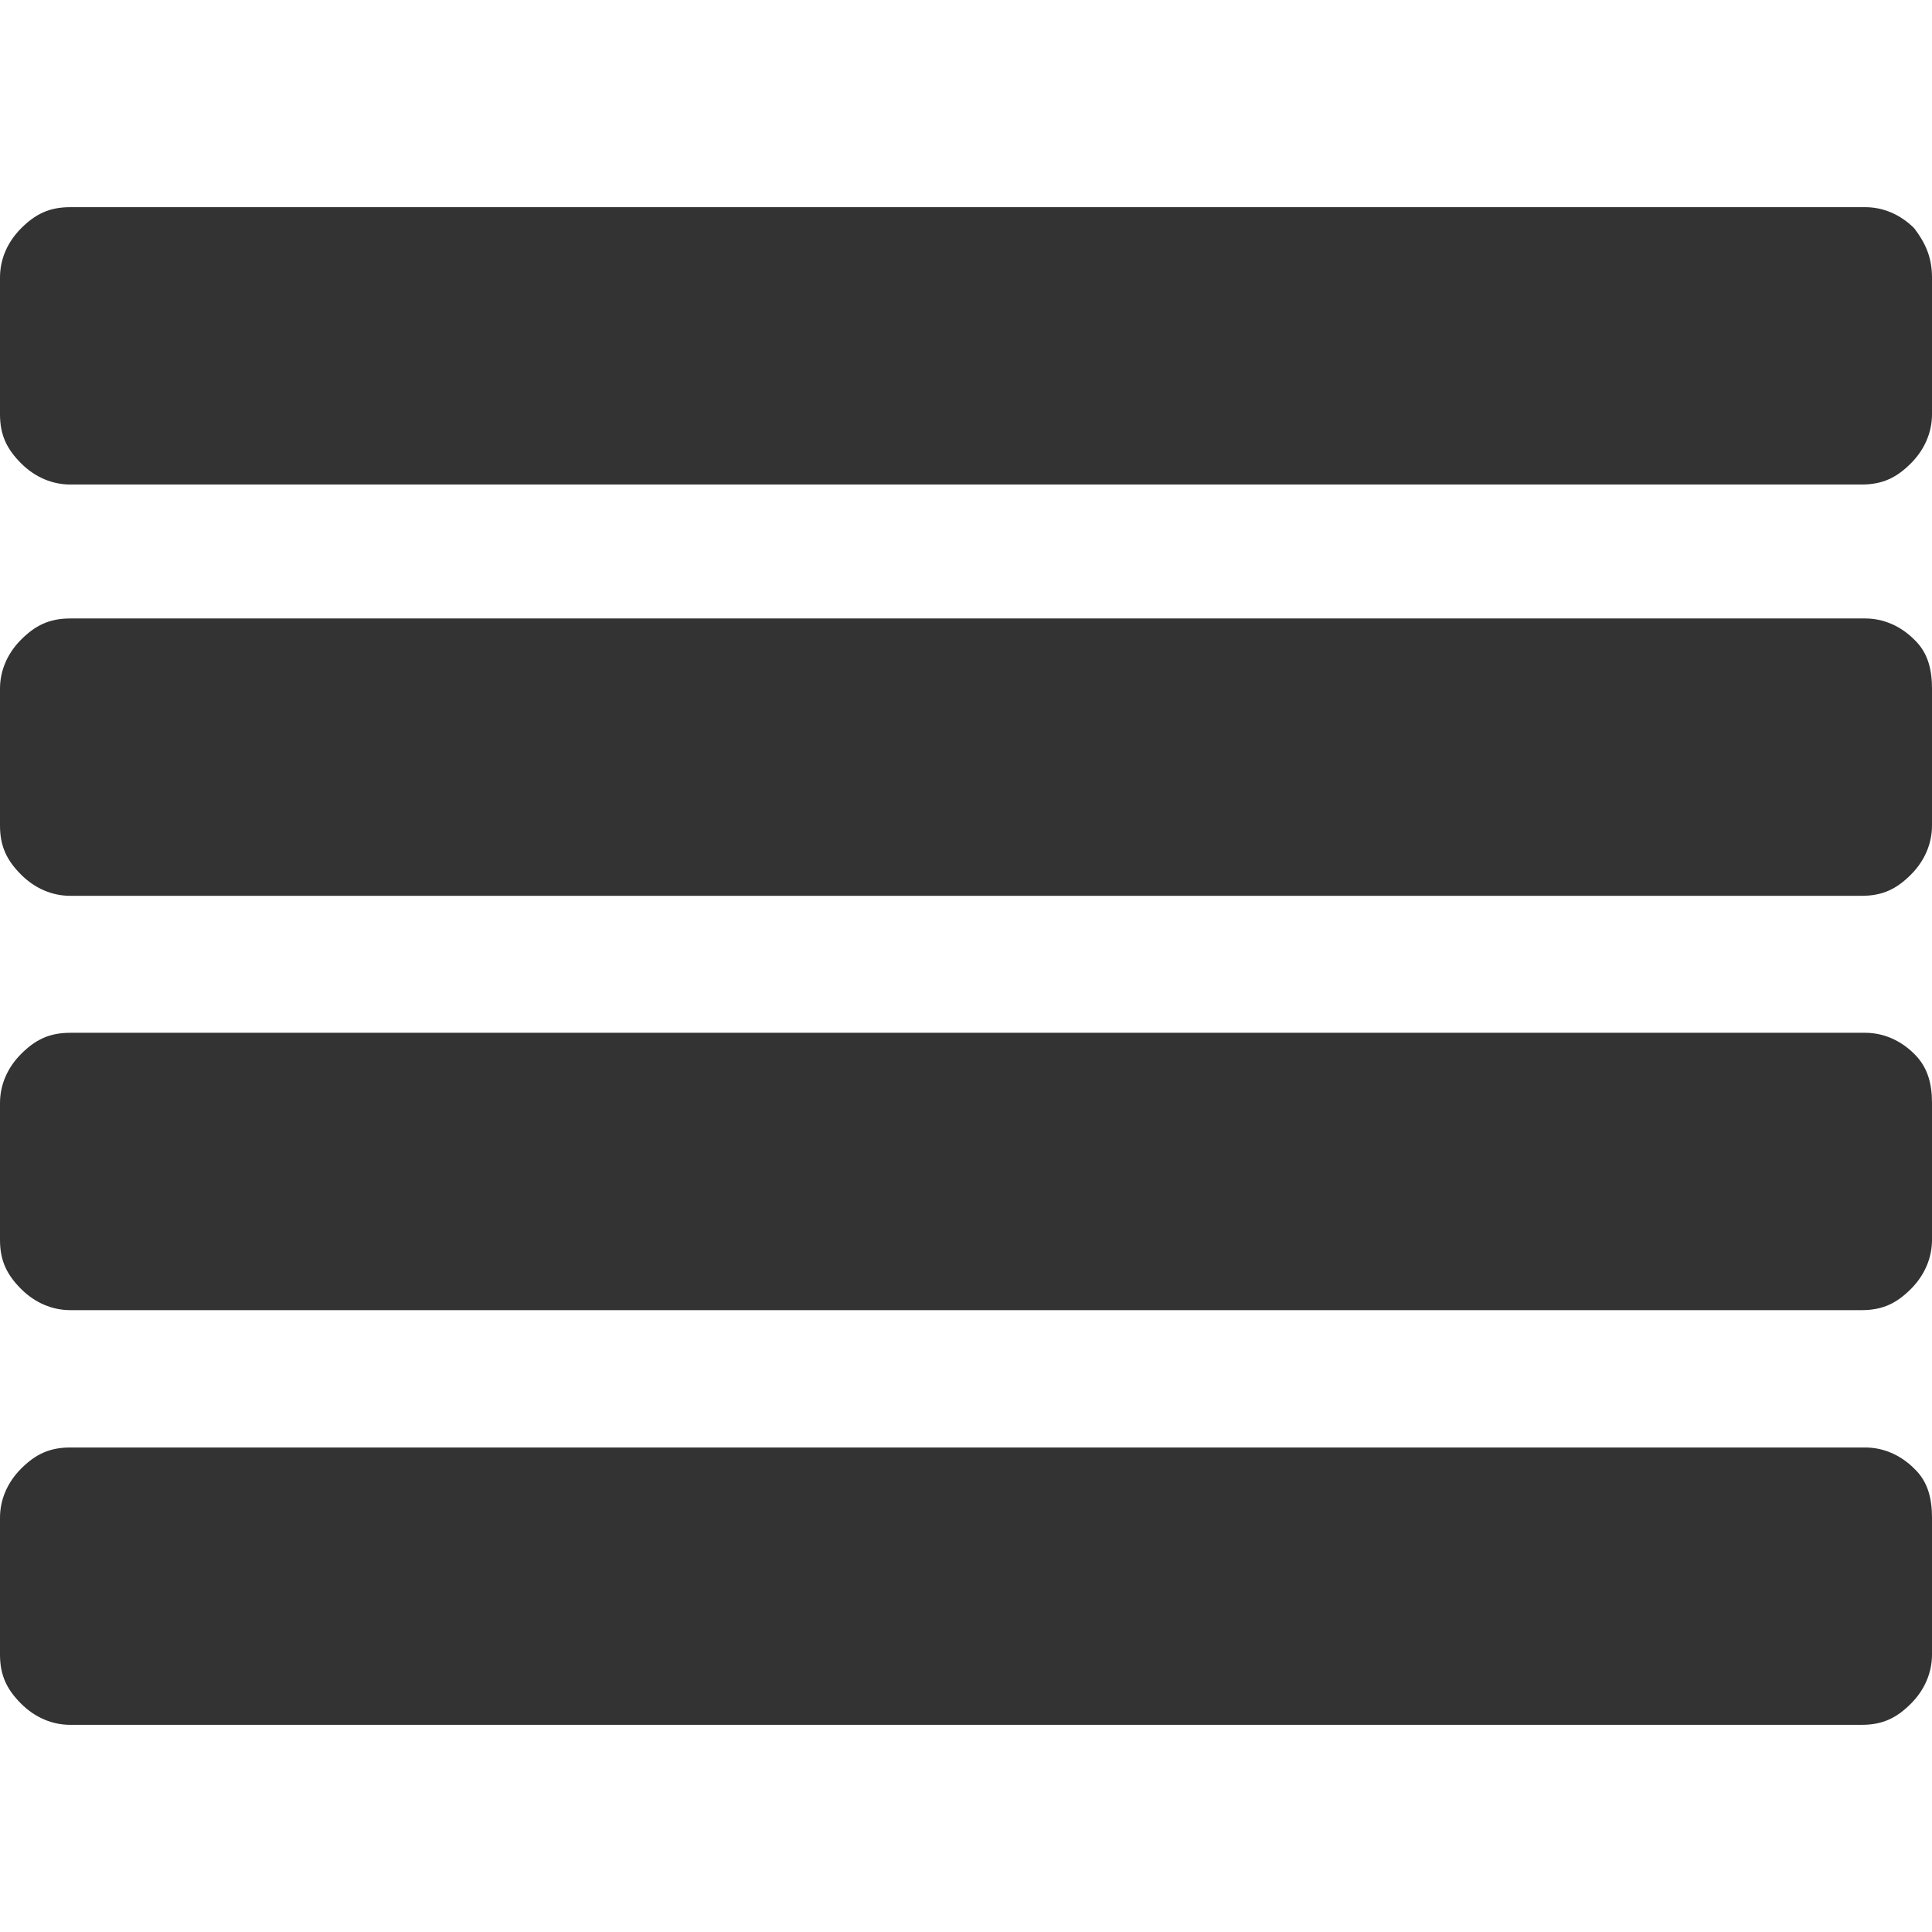 <?xml version="1.0" encoding="utf-8"?>
<!-- Generator: Adobe Illustrator 24.1.1, SVG Export Plug-In . SVG Version: 6.00 Build 0)  -->
<svg version="1.1" id="Layer_1" xmlns="http://www.w3.org/2000/svg" xmlns:xlink="http://www.w3.org/1999/xlink" x="0px" y="0px"
	 viewBox="0 0 512 512" style="enable-background:new 0 0 512 512;" xml:space="preserve">
<style type="text/css">
	.st0{fill:#333333;}
</style>
<g id="XMLID_2_">
	<path id="XMLID_8_" class="st0" d="M512,402.2v36.3c0,4.7-1.9,9.3-5.6,13c-3.7,3.7-7.4,5.6-13,5.6H18.6c-4.7,0-9.3-1.9-13-5.6
		c-3.7-3.7-5.6-7.4-5.6-13v-36.3c0-4.7,1.9-9.3,5.6-13s7.4-5.6,13-5.6h475.7c4.7,0,9.3,1.9,13,5.6C511.1,392.8,512,397.5,512,402.2z
		 M512,292.3v36.3c0,4.7-1.9,9.3-5.6,13c-3.7,3.7-7.4,5.6-13,5.6H18.6c-4.7,0-9.3-1.9-13-5.6c-3.7-3.7-5.6-7.4-5.6-13v-36.3
		c0-4.7,1.9-9.3,5.6-13s7.4-5.6,13-5.6h475.7c4.7,0,9.3,1.9,13,5.6C511.1,283,512,287.7,512,292.3z M512,182.5v36.3
		c0,4.7-1.9,9.3-5.6,13c-3.7,3.7-7.4,5.6-13,5.6H18.6c-4.7,0-9.3-1.9-13-5.6c-3.7-3.7-5.6-7.4-5.6-13v-36.3c0-4.7,1.9-9.3,5.6-13
		s7.4-5.6,13-5.6h475.7c4.7,0,9.3,1.9,13,5.6C511.1,173.1,512,177.8,512,182.5z M512,73.5v36.3c0,4.7-1.9,9.3-5.6,13
		c-3.7,3.7-7.4,5.6-13,5.6H18.6c-4.7,0-9.3-1.9-13-5.6c-3.7-3.7-5.6-7.4-5.6-13V73.5c0-4.7,1.9-9.3,5.6-13c3.7-3.7,7.4-5.6,13-5.6
		h475.7c4.7,0,9.3,1.9,13,5.6C510.1,64.2,512,68,512,73.5z"/>
</g>
</svg>
